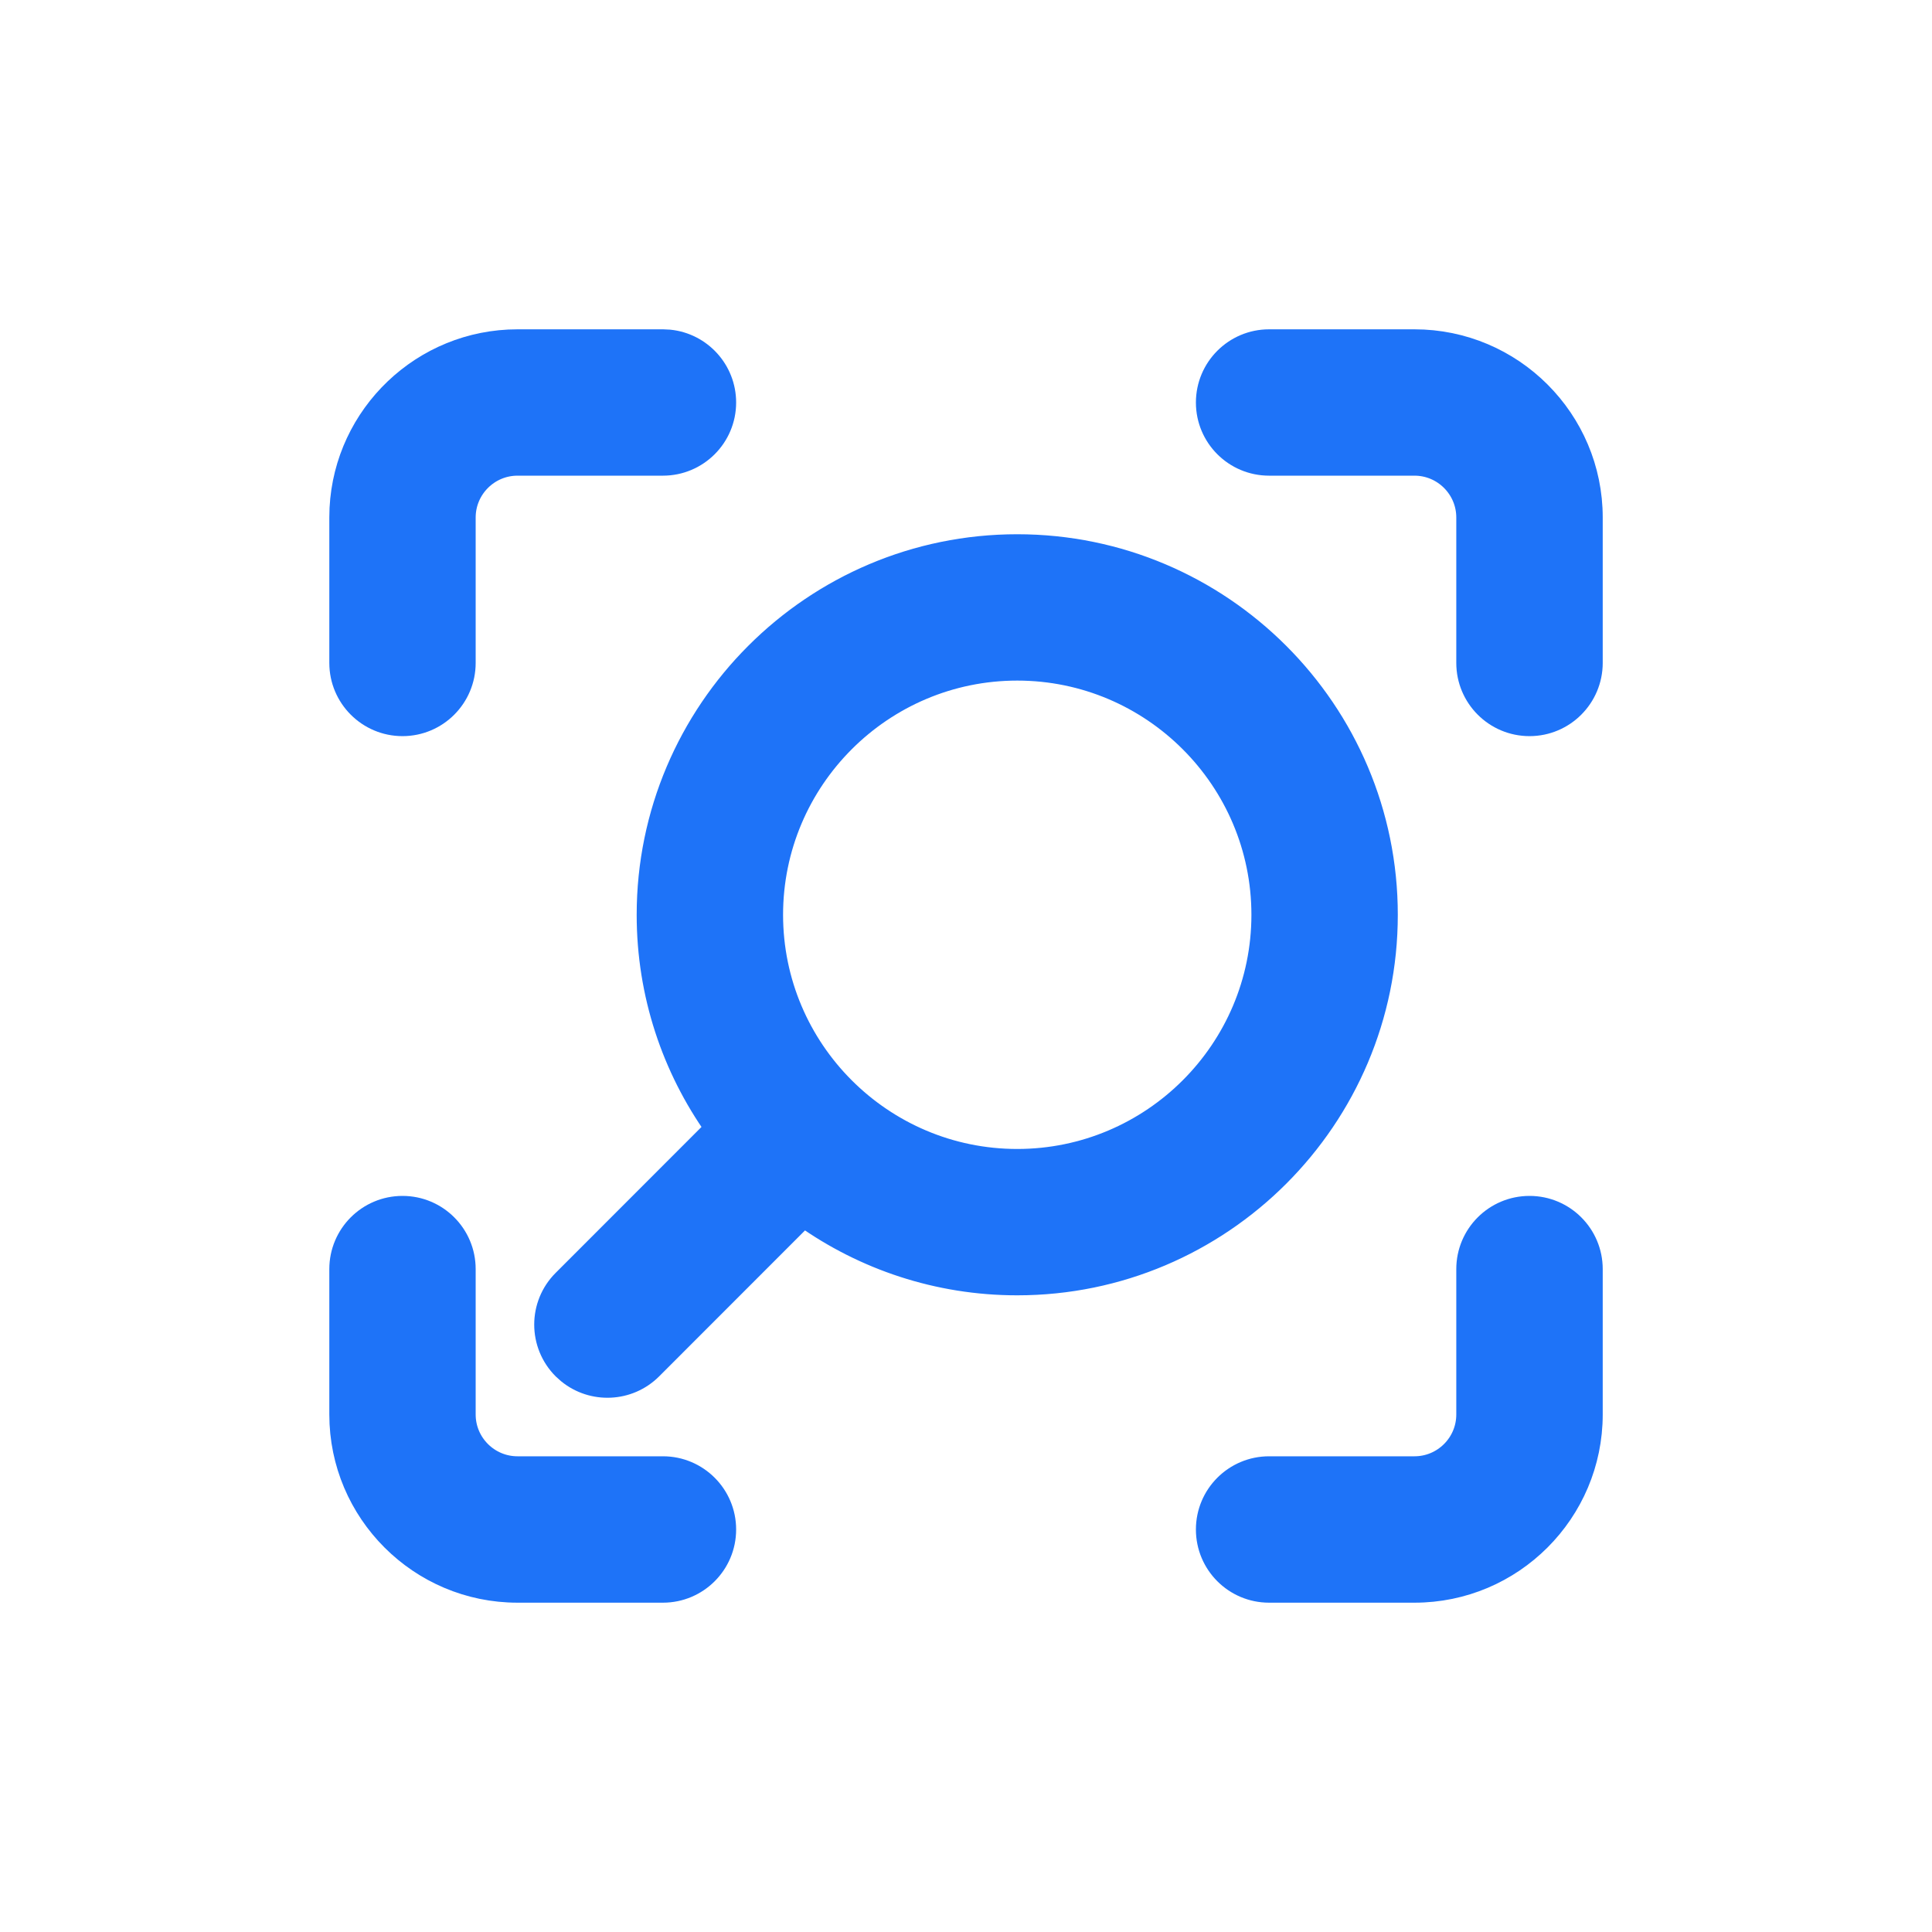 <svg width="44" height="44" viewBox="0 0 44 44" fill="none" xmlns="http://www.w3.org/2000/svg">
<path d="M32.214 7.75C34.44 7.75 36.251 9.561 36.251 11.786V15.098C36.25 15.88 35.616 16.515 34.834 16.515C34.051 16.515 33.416 15.88 33.416 15.098V11.786C33.416 11.123 32.877 10.583 32.214 10.583H28.903C28.12 10.583 27.486 9.949 27.486 9.167C27.486 8.385 28.12 7.75 28.903 7.75H32.214Z" fill="#1E73F8" stroke="#1E73F8" stroke-width="0.5"/>
<path d="M34.834 27.486C35.616 27.486 36.251 28.12 36.251 28.903V32.214C36.25 34.44 34.44 36.25 32.214 36.25H28.903C28.12 36.25 27.486 35.616 27.486 34.833C27.486 34.051 28.12 33.416 28.903 33.416H32.214C32.877 33.416 33.416 32.877 33.416 32.214V28.903C33.416 28.12 34.051 27.486 34.834 27.486Z" fill="#1E73F8" stroke="#1E73F8" stroke-width="0.5"/>
<path d="M15.098 7.75L15.242 7.757C15.957 7.829 16.515 8.433 16.515 9.167C16.515 9.949 15.88 10.583 15.098 10.583H11.786C11.123 10.583 10.583 11.123 10.583 11.786V15.098C10.583 15.88 9.949 16.515 9.167 16.515C8.385 16.515 7.75 15.88 7.75 15.098V11.786L7.755 11.578C7.863 9.449 9.63 7.75 11.786 7.75H15.098Z" fill="#1E73F8" stroke="#1E73F8" stroke-width="0.5"/>
<path d="M9.167 27.486C9.949 27.486 10.583 28.12 10.583 28.903V32.214C10.583 32.877 11.123 33.416 11.786 33.416H15.098C15.88 33.416 16.515 34.051 16.515 34.833C16.515 35.616 15.88 36.25 15.098 36.25H11.786C9.561 36.25 7.75 34.44 7.75 32.214V28.903C7.75 28.12 8.385 27.486 9.167 27.486Z" fill="#1E73F8" stroke="#1E73F8" stroke-width="0.5"/>
<path d="M23.167 12.417C27.808 12.417 31.584 16.192 31.584 20.834C31.584 25.475 27.808 29.25 23.167 29.25C21.357 29.25 19.678 28.674 18.304 27.698L14.835 31.169C14.316 31.687 13.495 31.719 12.939 31.265L12.832 31.169C12.278 30.615 12.278 29.718 12.832 29.165L16.3 25.695C15.325 24.321 14.75 22.643 14.75 20.834C14.75 16.192 18.526 12.417 23.167 12.417ZM23.167 15.25C20.088 15.25 17.584 17.755 17.584 20.834C17.584 23.912 20.088 26.417 23.167 26.417C26.245 26.417 28.75 23.912 28.75 20.834C28.75 17.755 26.245 15.25 23.167 15.25Z" fill="#1E73F8" stroke="#1E73F8" stroke-width="0.5"/>
</svg>
